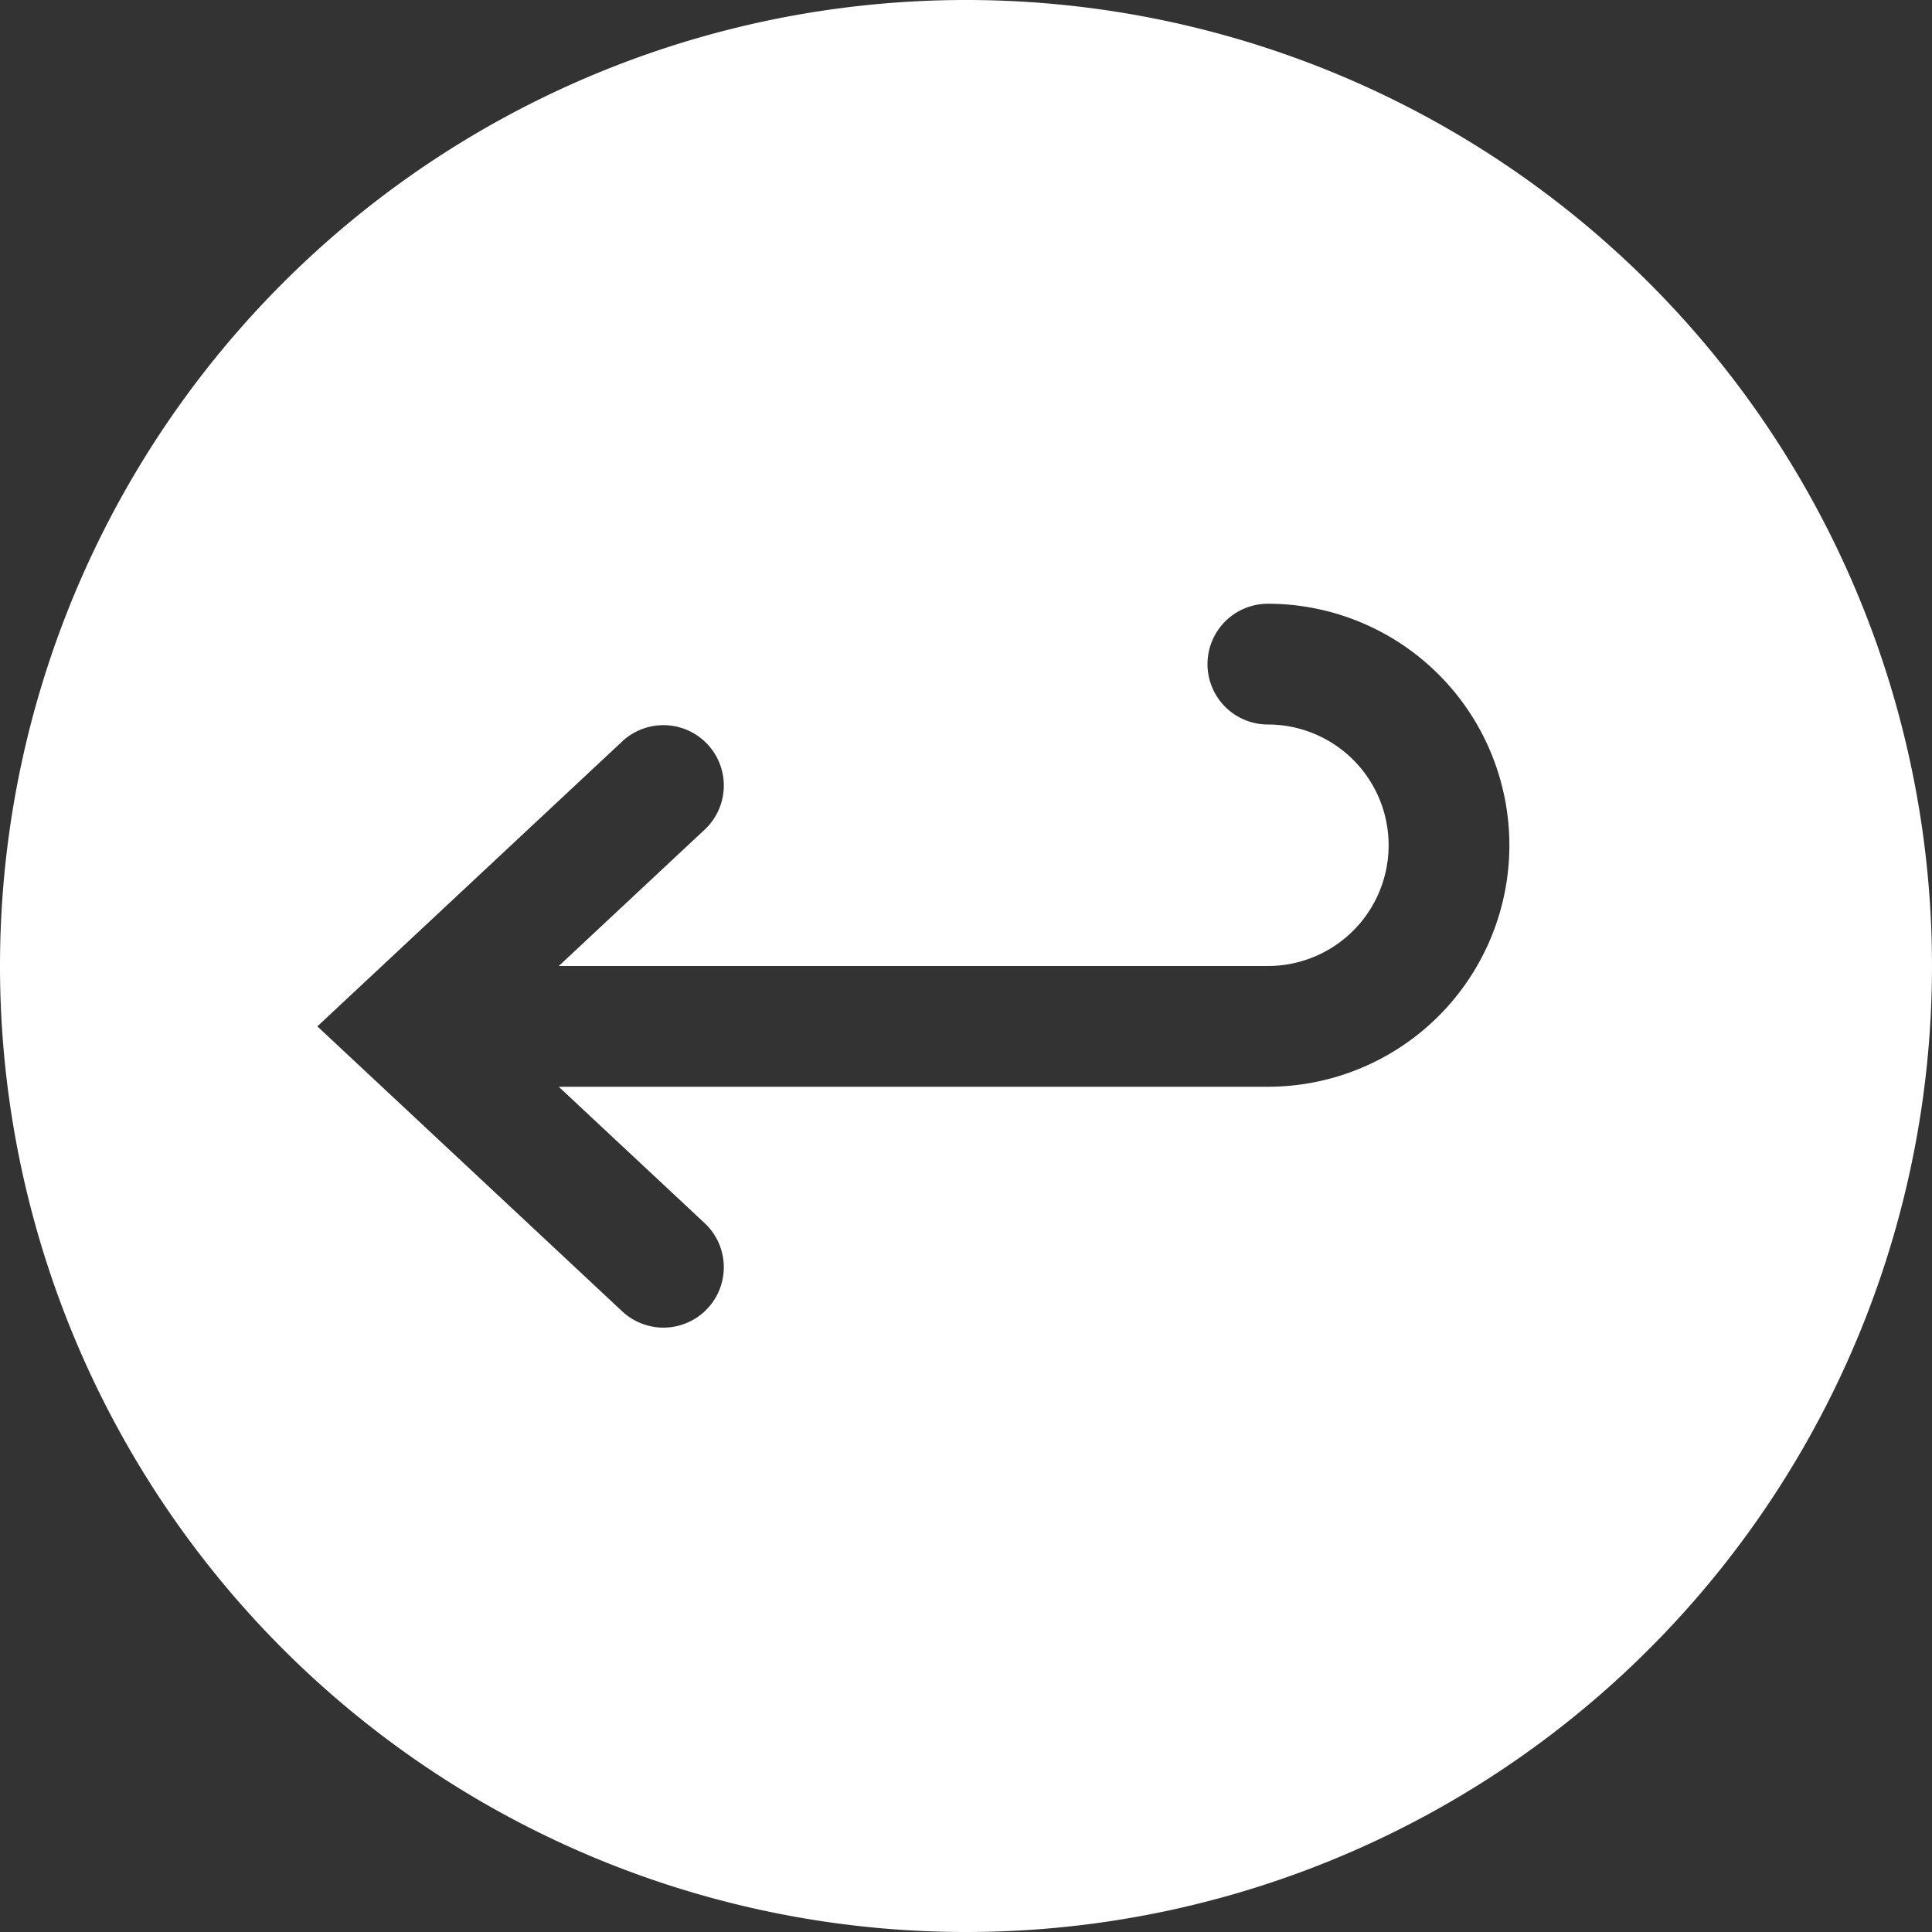 <svg xmlns="http://www.w3.org/2000/svg" viewBox="0 0 64 64" aria-labelledby="title"
aria-describedby="desc" role="img" xmlns:xlink="http://www.w3.org/1999/xlink">
  <rect x="0" y="0" width="64" height="64" fill="#333333" stroke="none"/>
  <title>Back Arrow</title>
  <desc>A solid styled icon from Orion Icon Library.</desc>
  <path data-name="layer1"
  d="M32 64A32 32 0 1 0 0 32a32 32 0 0 0 32 32zM20.634 24.54a2 2 0 0 1 2.732 2.921L18.511 32H42a4 4 0 0 0 0-8 2 2 0 0 1 0-4 8 8 0 0 1 0 16H18.509l4.857 4.54a2 2 0 0 1-2.732 2.921L10.513 34z"
  fill="#ffffff"></path>
</svg>